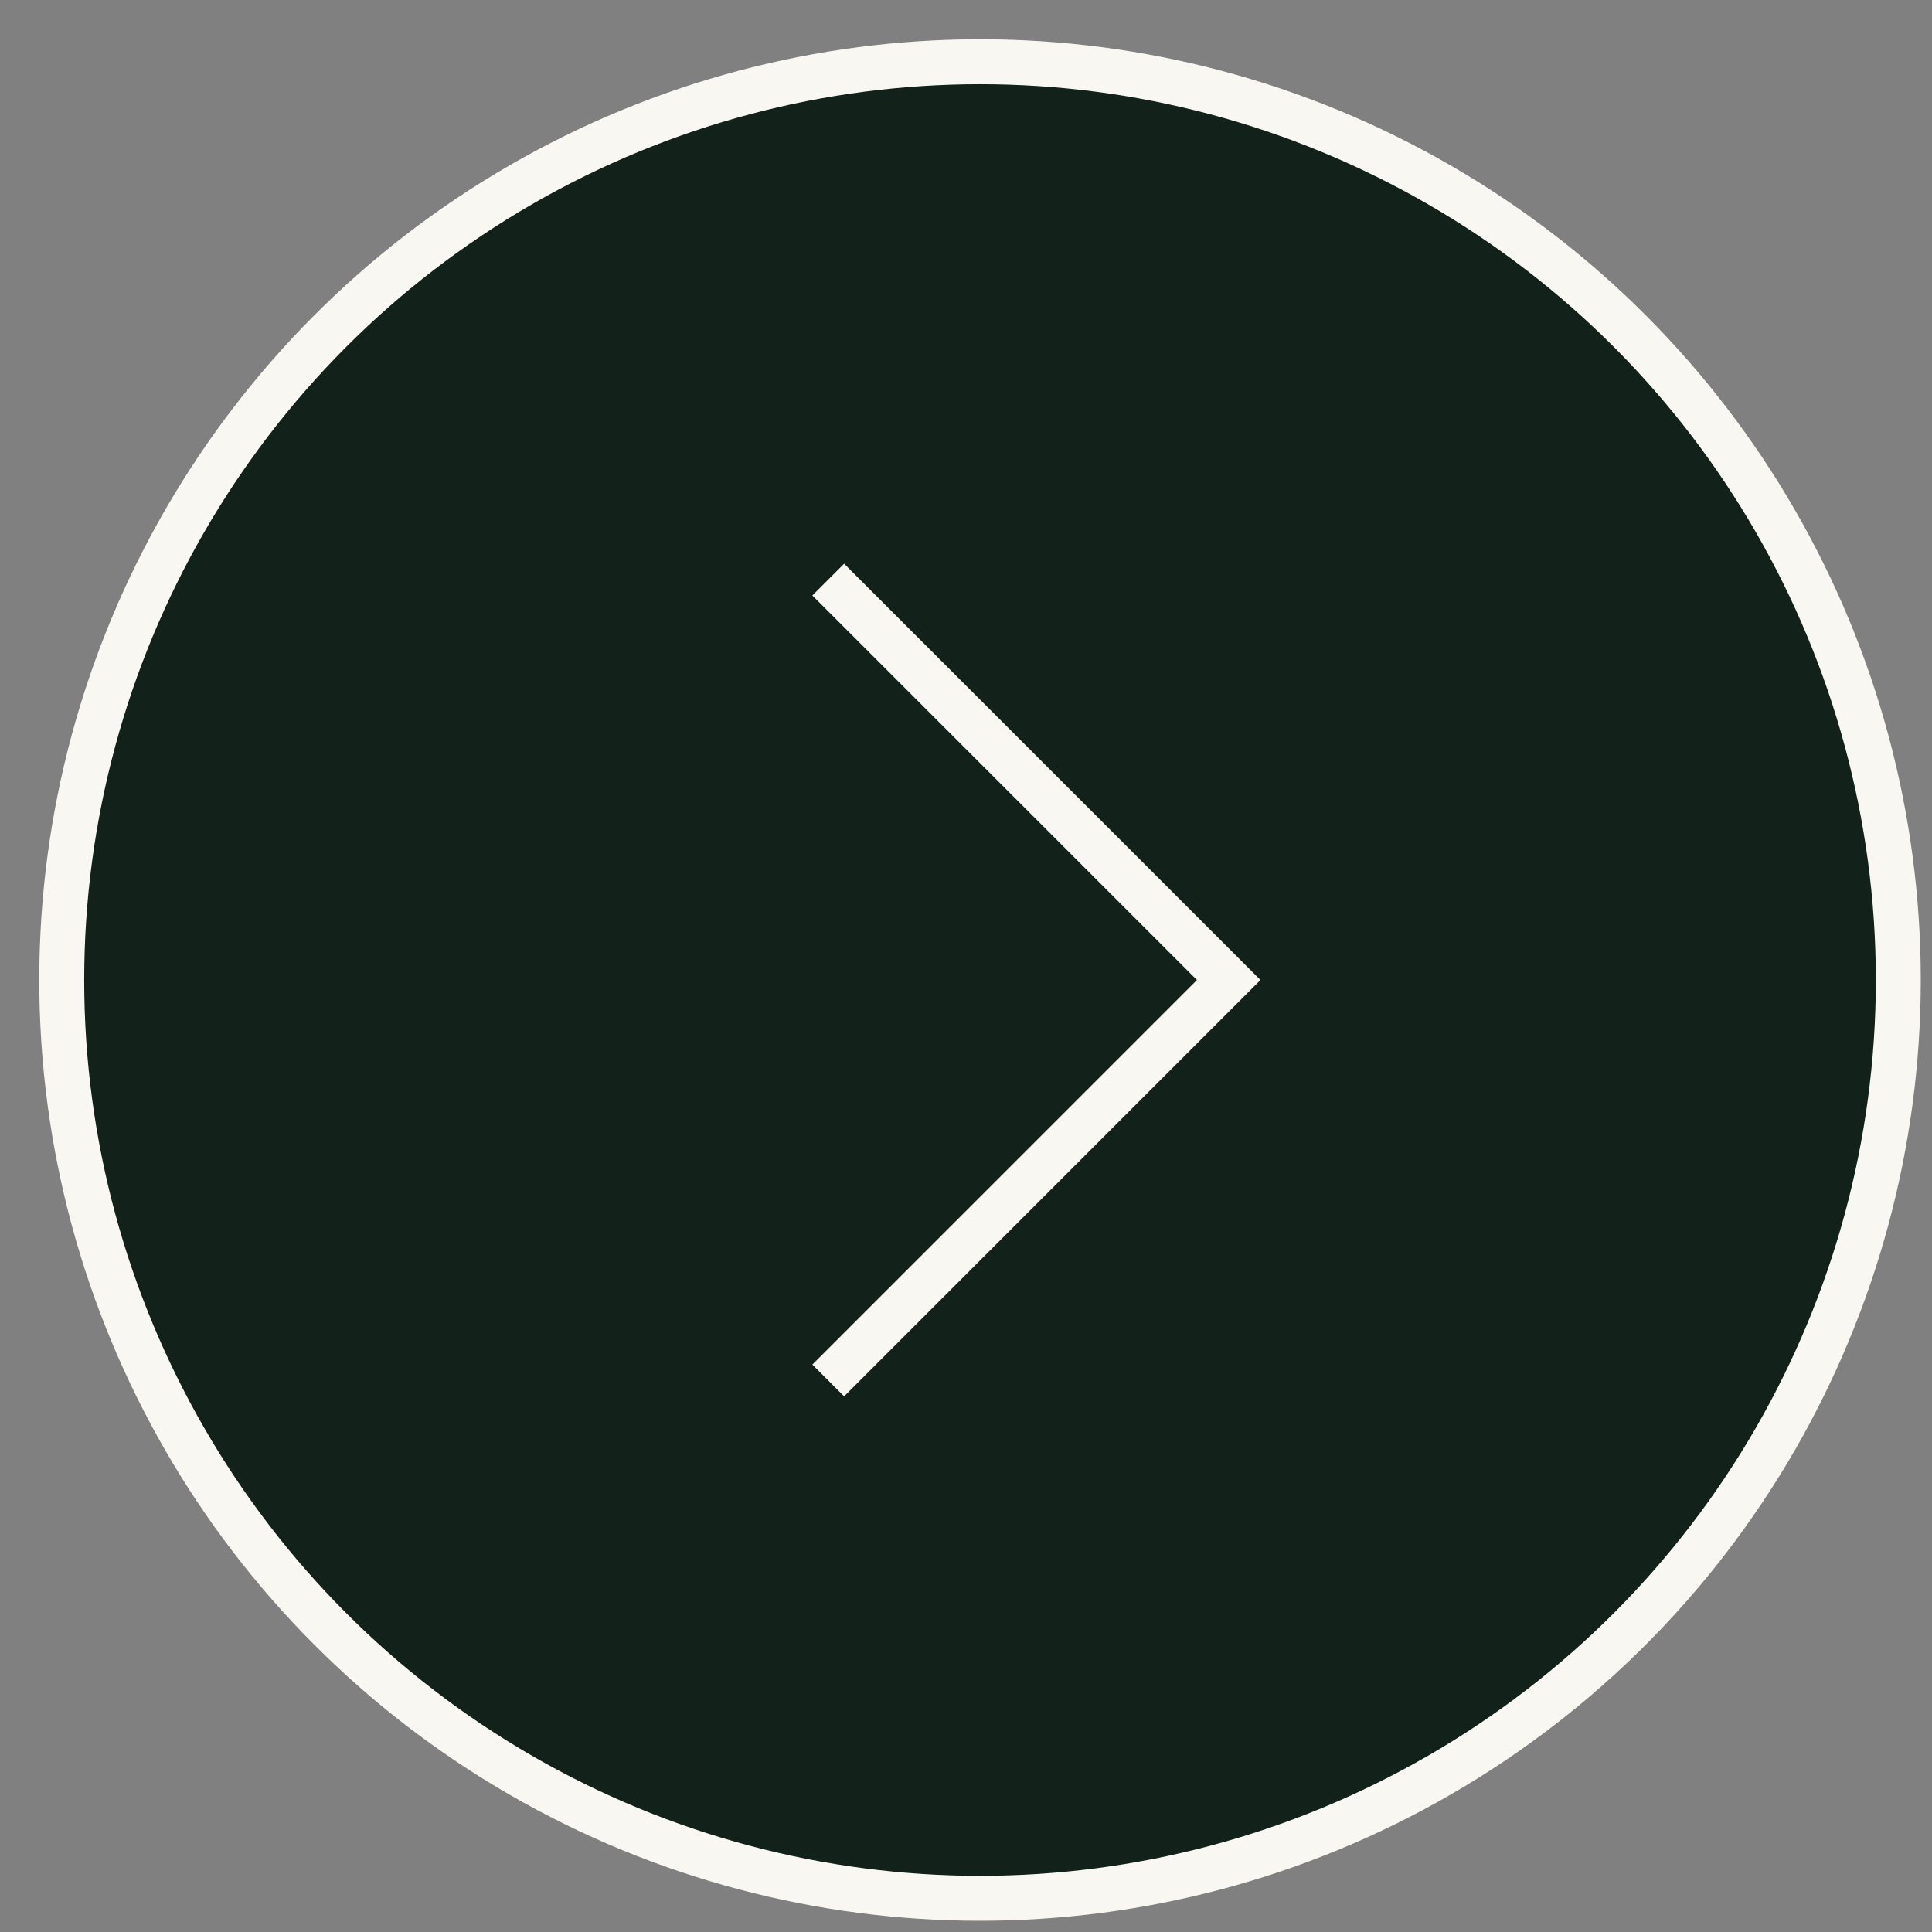 <?xml version="1.0" encoding="UTF-8"?> <svg xmlns="http://www.w3.org/2000/svg" width="43" height="43" viewBox="0 0 43 43" fill="none"><rect x="0" y="0" width="43" height="43" fill="#808080" stroke="none"/> <circle cx="21.812" cy="21.812" r="20.438" fill="#12221A" stroke="#F9F7F1"></circle> <path d="M18.434 12.9L27.347 21.812L18.434 30.725" stroke="#F9F7F1"></path> </svg> 